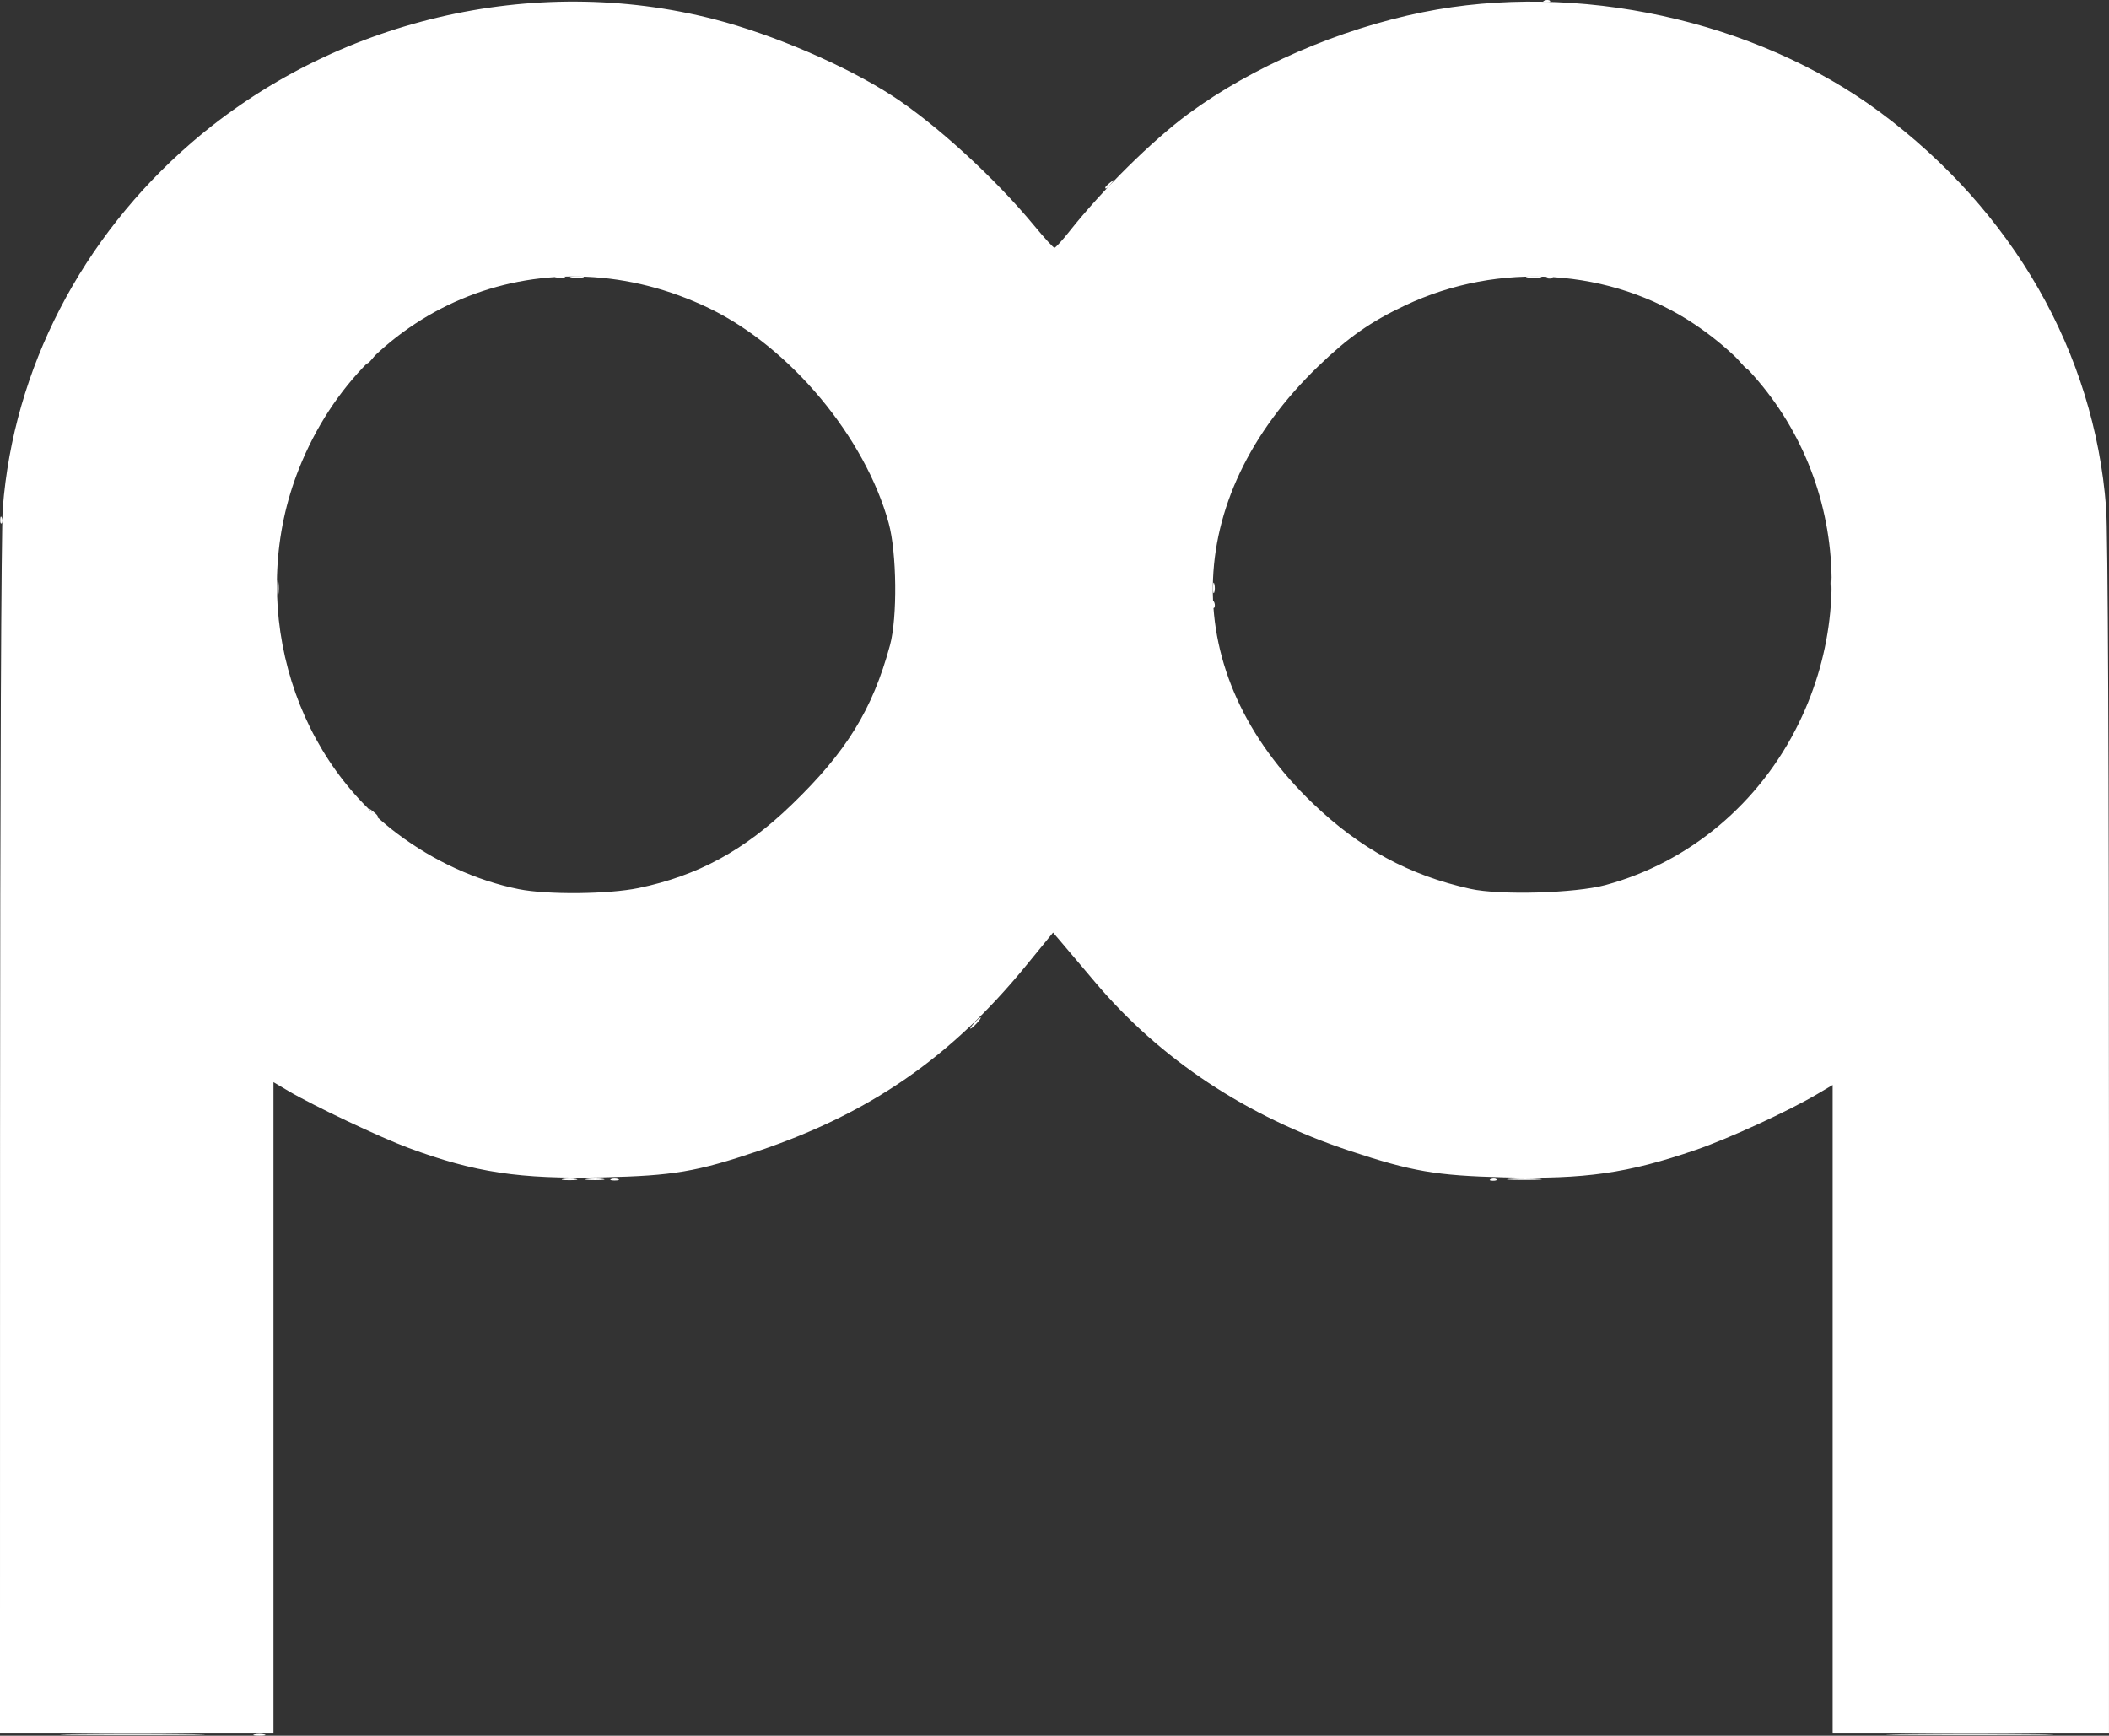 <?xml version="1.0" encoding="UTF-8" standalone="no"?>
<!-- Created with Inkscape (http://www.inkscape.org/) -->

<svg
   width="197.908mm"
   height="162.89mm"
   viewBox="0 0 197.908 162.89"
   version="1.1"
   id="svg5"
   sodipodi:docname="favicon-dark.svg"
   inkscape:version="1.1.2 (0a00cf5339, 2022-02-04)"
   xmlns:inkscape="http://www.inkscape.org/namespaces/inkscape"
   xmlns:sodipodi="http://sodipodi.sourceforge.net/DTD/sodipodi-0.dtd"
   xmlns="http://www.w3.org/2000/svg"
   xmlns:svg="http://www.w3.org/2000/svg">
  <rect x="0" y="0" width="197.908" height="162.89" fill="#333333" stroke="none"/>
  <sodipodi:namedview
     id="namedview1083"
     pagecolor="#ffffff"
     bordercolor="#666666"
     borderopacity="1.0"
     inkscape:pageshadow="2"
     inkscape:pageopacity="0.0"
     inkscape:pagecheckerboard="0"
     inkscape:document-units="mm"
     showgrid="false"
     inkscape:zoom="0.70901091"
     inkscape:cx="122.00094"
     inkscape:cy="208.03629"
     inkscape:window-width="1920"
     inkscape:window-height="1130"
     inkscape:window-x="1200"
     inkscape:window-y="396"
     inkscape:window-maximized="1"
     inkscape:current-layer="svg5" />
  <defs
     id="defs2" />
  <g
     id="layer1"
     transform="translate(0.397,-12.363)"
     style="fill:#ffffff;fill-opacity:1">
    <g
       id="g1269"
       transform="translate(32.192,-40.283)"
       style="fill:#ffffff;fill-opacity:1">
      <path
         style="fill:#ffffff;fill-opacity:1;stroke-width:0.265"
         d="m 2.301,128.88 c -0.329,-0.42 -0.32,-0.429 0.1,-0.1 0.441,0.346 0.581,0.563 0.363,0.563 -0.055,0 -0.263,-0.208 -0.463,-0.463 z m -8.886,-21.101 c 0.002,-0.728 0.053,-0.994 0.114,-0.592 0.061,0.402 0.059,0.998 -0.004,1.323 -0.063,0.325 -0.113,-0.004 -0.111,-0.731 z"
         id="path1283" />
      <path
         style="fill:#ffffff;fill-opacity:1;stroke-width:0.265"
         d="m 107.325,163.293 c 0.191,-0.076 0.419,-0.067 0.507,0.021 0.088,0.088 -0.068,0.15 -0.347,0.139 -0.308,-0.013 -0.371,-0.075 -0.16,-0.16 z M 81.233,107.779 c 0.005,-0.437 0.065,-0.583 0.132,-0.326 0.067,0.257 0.063,0.615 -0.01,0.794 -0.072,0.179 -0.127,-0.032 -0.122,-0.468 z"
         id="path1281" />
      <path
         style="fill:#ffffff;fill-opacity:1;stroke-width:0.265"
         d="m 20.261,163.287 c 0.327,-0.063 0.863,-0.063 1.191,0 0.327,0.063 0.06,0.115 -0.595,0.115 -0.655,0 -0.923,-0.052 -0.595,-0.115 z m 4.498,0.011 c 0.182,-0.073 0.48,-0.073 0.661,0 0.182,0.073 0.033,0.133 -0.331,0.133 -0.364,0 -0.513,-0.06 -0.331,-0.133 z m 84.411,-0.02 c 0.769,-0.054 1.959,-0.053 2.646,10e-4 0.686,0.054 0.057,0.098 -1.398,0.098 -1.455,-7.9e-4 -2.017,-0.045 -1.248,-0.099 z M 58.824,148.657 c 0.263,-0.291 0.538,-0.529 0.611,-0.529 0.073,0 -0.083,0.238 -0.347,0.529 -0.263,0.291 -0.538,0.529 -0.611,0.529 -0.073,0 0.083,-0.238 0.347,-0.529 z M 21.057,78.62 c 0.329,-0.063 0.805,-0.061 1.058,0.005 0.253,0.066 -0.016,0.118 -0.598,0.115 -0.582,-0.003 -0.789,-0.057 -0.46,-0.12 z m 89.691,5.29e-4 c 0.327,-0.063 0.863,-0.063 1.191,0 0.327,0.063 0.059,0.115 -0.595,0.115 -0.655,0 -0.923,-0.052 -0.595,-0.115 z"
         id="path1279" />
      <path
         style="fill:#ffffff;fill-opacity:1;stroke-width:0.265"
         d="m 22.51,163.284 c 0.4,-0.061 1.055,-0.061 1.455,0 0.4,0.061 0.073,0.11 -0.728,0.11 -0.8,0 -1.128,-0.05 -0.728,-0.11 z m 58.692,-53.94 c 0.013,-0.308 0.075,-0.371 0.16,-0.16 0.076,0.191 0.067,0.419 -0.021,0.507 -0.088,0.088 -0.15,-0.068 -0.139,-0.347 z m 57.984,-1.962 c 0,-0.509 0.054,-0.718 0.121,-0.463 0.067,0.255 0.067,0.671 0,0.926 -0.067,0.255 -0.121,0.046 -0.121,-0.463 z m -171.755,-5.975 c 0.013,-0.308 0.075,-0.371 0.16,-0.16 0.076,0.191 0.067,0.419 -0.021,0.507 -0.088,0.088 -0.15,-0.068 -0.139,-0.347 z M 19.604,78.624 c 0.257,-0.067 0.615,-0.063 0.794,0.01 0.179,0.072 -0.031,0.127 -0.468,0.122 -0.437,-0.005 -0.583,-0.065 -0.326,-0.132 z m 93.013,0.003 c 0.191,-0.076 0.419,-0.067 0.507,0.021 0.088,0.088 -0.068,0.15 -0.347,0.139 -0.308,-0.013 -0.371,-0.075 -0.16,-0.16 z M 71.127,70.241 c 0,-0.055 0.208,-0.263 0.463,-0.463 0.42,-0.329 0.429,-0.32 0.1,0.1 -0.346,0.441 -0.563,0.581 -0.563,0.363 z"
         id="path1277" />
      <path
         style="fill:#ffffff;fill-opacity:1;stroke-width:0.265"
         d="m -25.645,215.399 c 3.02,-0.043 7.961,-0.043 10.98,0 3.02,0.043 0.549,0.077 -5.49,0.077 -6.039,0 -8.51,-0.035 -5.49,-0.077 z m 16.933,0.016 c 0.255,-0.067 0.671,-0.067 0.926,0 0.255,0.067 0.046,0.121 -0.463,0.121 -0.509,0 -0.718,-0.054 -0.463,-0.121 z M 145.956,215.399 c 3.539,-0.042 9.254,-0.042 12.7,9e-5 3.446,0.042 0.551,0.076 -6.434,0.076 -6.985,-5e-5 -9.805,-0.034 -6.266,-0.076 z m -15.191,-128.72 -0.504,-0.595 0.595,0.504 c 0.327,0.277 0.595,0.545 0.595,0.595 0,0.212 -0.213,0.055 -0.687,-0.504 z M 1.806,86.645 c 0,-0.055 0.208,-0.263 0.463,-0.463 0.42,-0.329 0.429,-0.32 0.1,0.1 -0.346,0.441 -0.563,0.581 -0.563,0.363 z"
         id="path1275" />
      <path
         style="fill:#ffffff;fill-opacity:1;stroke-width:0.265"
         d="m 112.352,52.697 c 0.191,-0.076 0.419,-0.067 0.507,0.021 0.088,0.088 -0.068,0.15 -0.347,0.139 -0.308,-0.013 -0.371,-0.075 -0.16,-0.16 z"
         id="path1273" />
      <path
         style="fill:#ffffff;fill-opacity:1;stroke-width:0.265"
         d="m -32.584,159.439 c 0.004,-32.765 0.11,-57.23 0.257,-59.123 1.014,-13.037 7.375,-25.353 17.702,-34.275 13.376,-11.555 32.079,-15.967 49.094,-11.579 5.507,1.42 12.334,4.359 16.688,7.183 4.1,2.66 9.65,7.743 13.324,12.201 0.929,1.128 1.775,2.05 1.879,2.05 0.104,0 0.732,-0.685 1.394,-1.521 3.099,-3.917 7.786,-8.551 11.177,-11.05 5.973,-4.402 14.137,-7.943 21.976,-9.53 14.479,-2.932 31.261,0.729 42.896,9.356 12.519,9.282 20.134,22.59 21.243,37.121 0.171,2.246 0.27,23.891 0.271,59.299 l 6.5e-4,55.761 h -12.965 -12.965 v -30.432 -30.432 l -1.389,0.822 c -2.754,1.63 -8.332,4.197 -11.443,5.267 -6.386,2.196 -10.421,2.773 -18.028,2.578 -6.355,-0.163 -8.629,-0.554 -14.447,-2.483 -9.673,-3.207 -17.789,-8.584 -23.91,-15.841 -1.439,-1.706 -2.915,-3.449 -3.278,-3.873 l -0.661,-0.771 -2.562,3.132 c -7.002,8.561 -14.621,13.831 -25.111,17.367 -5.759,1.942 -7.977,2.318 -14.543,2.469 -7.834,0.18 -12.041,-0.454 -18.241,-2.75 -2.655,-0.983 -8.972,-3.977 -11.311,-5.361 l -1.389,-0.822 v 30.565 30.565 H -19.758 -32.59 l 0.006,-55.893 z m 59.922,-23.454 c 5.551,-1.152 9.905,-3.521 14.349,-7.807 5.154,-4.972 7.595,-8.927 9.239,-14.975 0.708,-2.604 0.643,-8.689 -0.122,-11.471 C 48.585,93.669 41.561,85.253 33.995,81.592 18.761,74.221 1.711,80.89 -4.548,96.667 -9.37,108.821 -5.485,123.215 4.684,130.873 c 3.447,2.596 7.442,4.423 11.409,5.219 2.666,0.535 8.417,0.48 11.245,-0.106 z m 90.752,-0.285 c 7.862,-2.136 14.465,-7.677 18.137,-15.221 6.519,-13.392 2.359,-29.258 -9.809,-37.411 -7.825,-5.243 -18.338,-5.926 -27.146,-1.763 -3.248,1.535 -5.334,2.995 -8.134,5.693 -13.022,12.545 -13.236,28.856 -0.54,41.034 4.436,4.255 9.044,6.757 14.791,8.031 2.771,0.614 9.848,0.413 12.7,-0.362 z"
         id="path1271" />
    </g>
  </g>
</svg>
